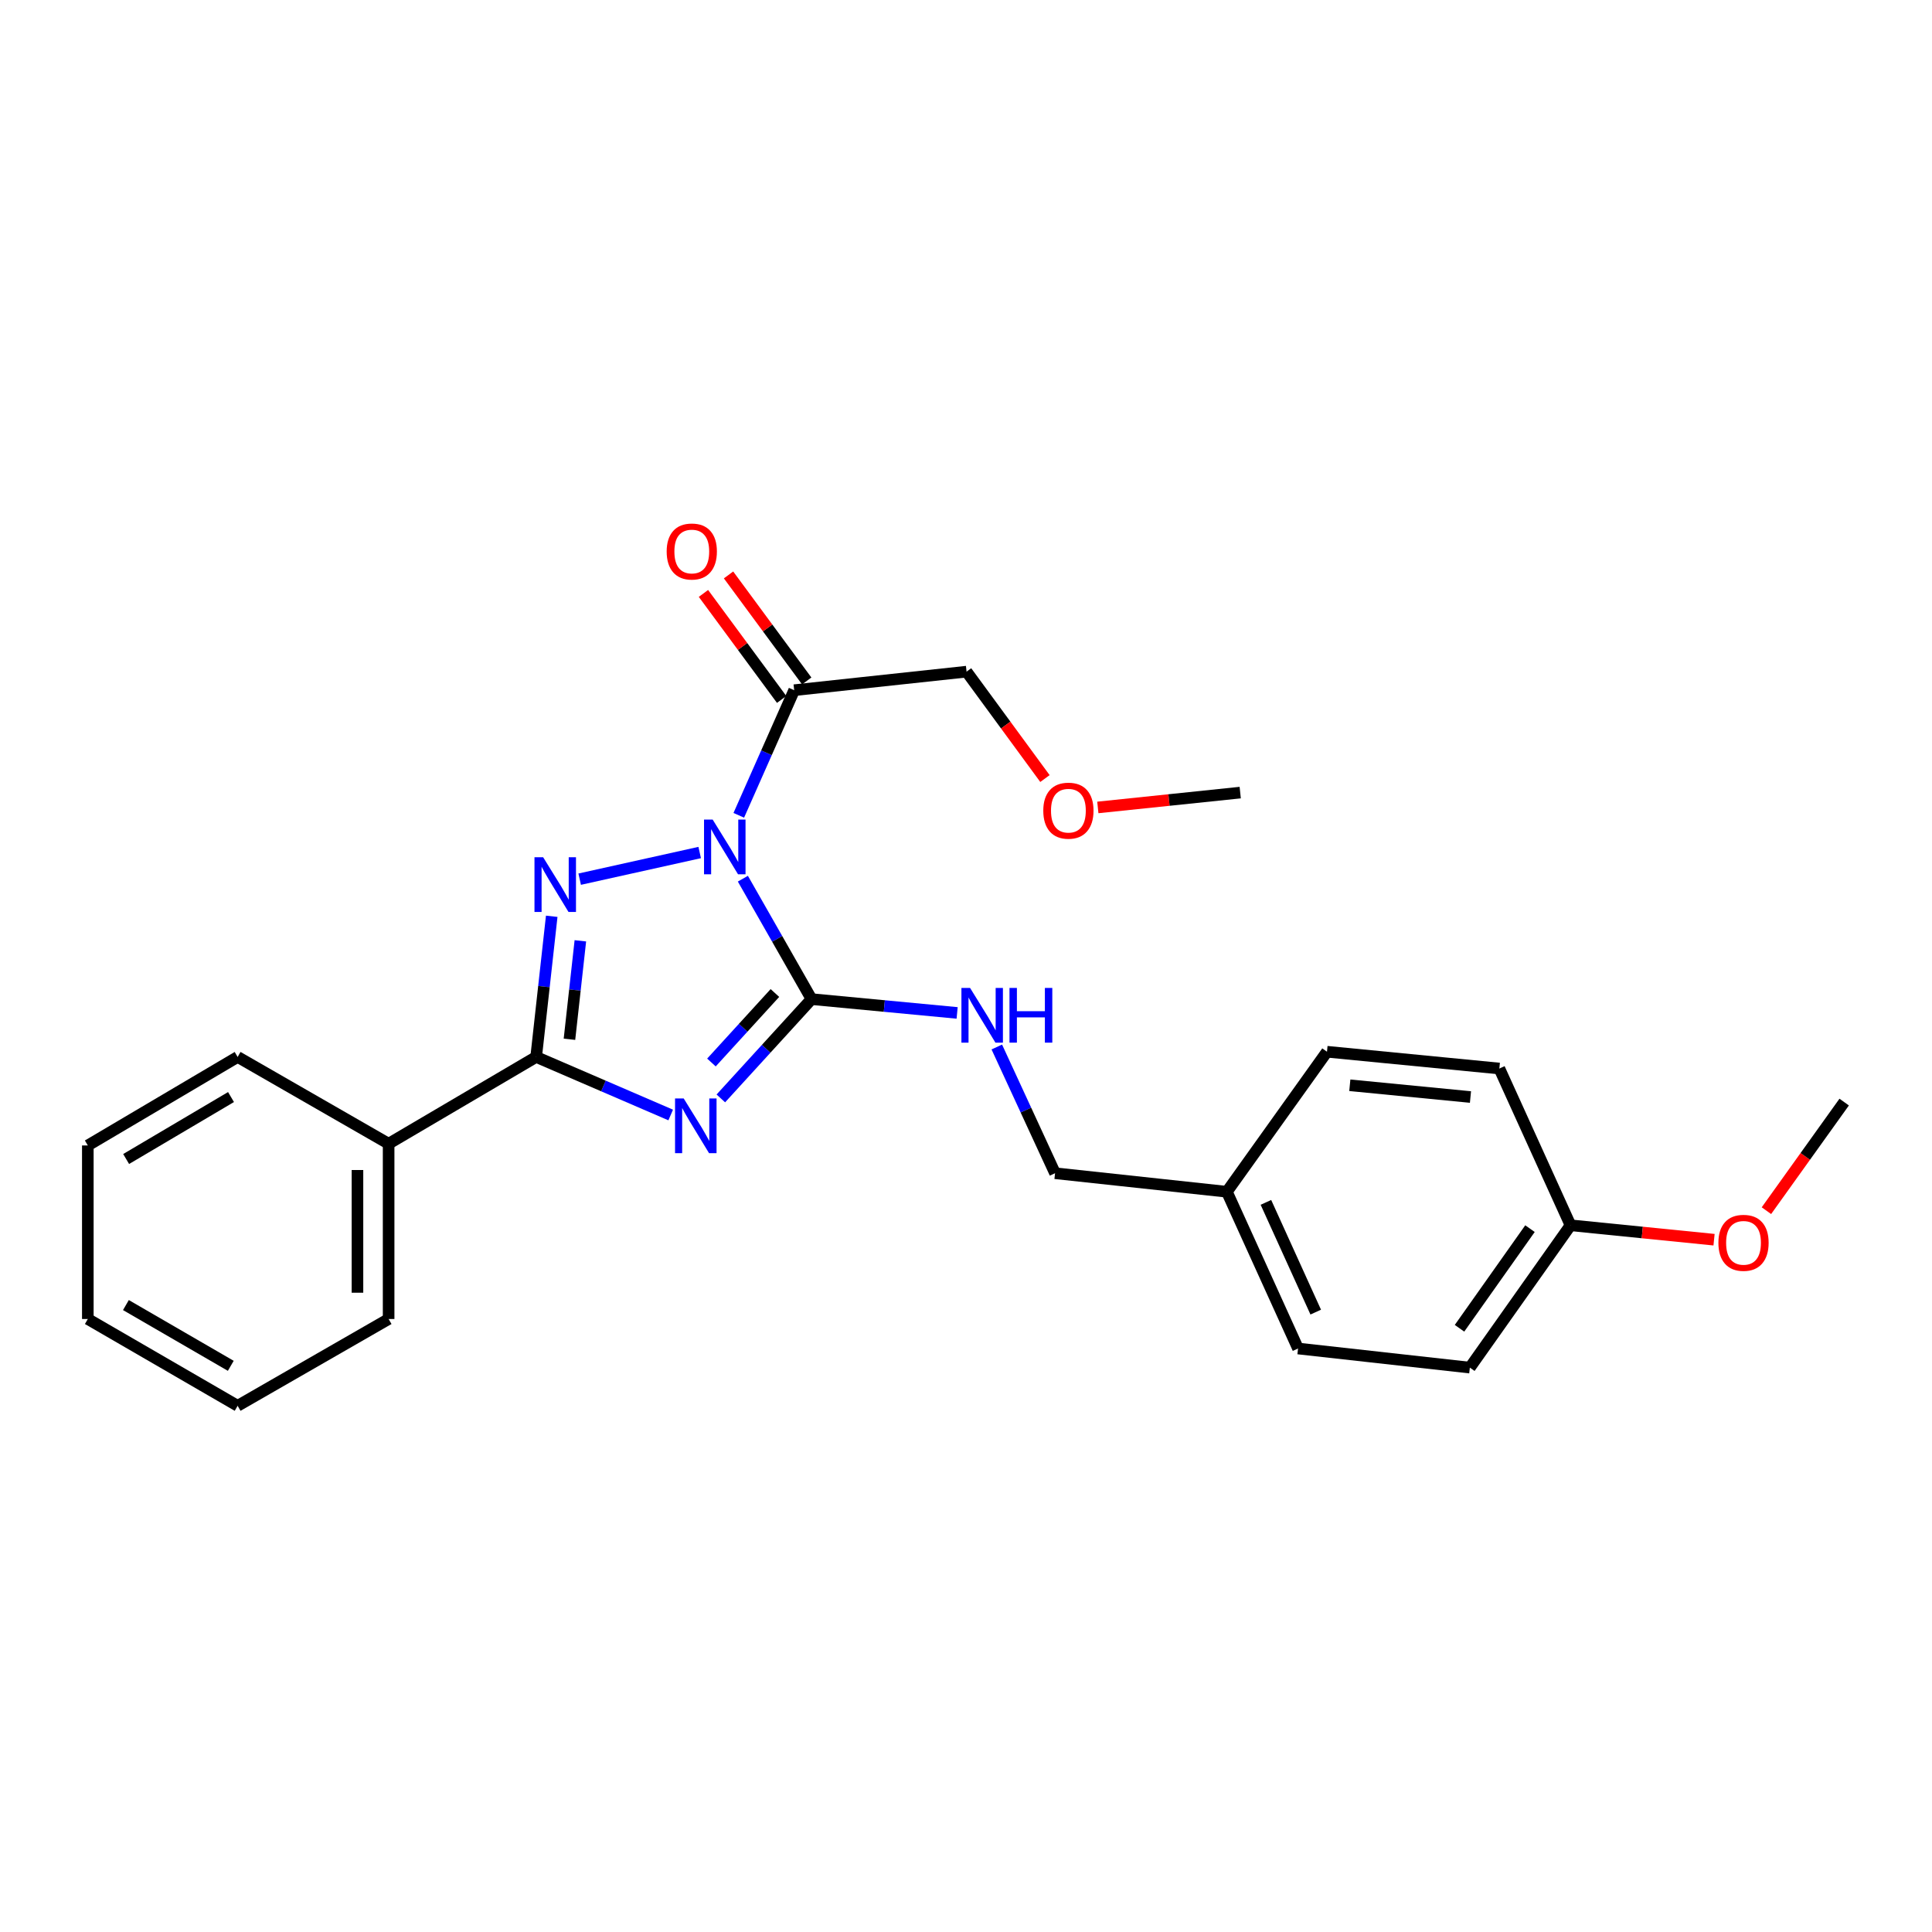 <?xml version='1.0' encoding='iso-8859-1'?>
<svg version='1.1' baseProfile='full'
              xmlns='http://www.w3.org/2000/svg'
                      xmlns:rdkit='http://www.rdkit.org/xml'
                      xmlns:xlink='http://www.w3.org/1999/xlink'
                  xml:space='preserve'
width='1000px' height='1000px' viewBox='0 0 1000 1000'>
<!-- END OF HEADER -->
<rect style='opacity:1.0;fill:#FFFFFF;stroke:none' width='1000' height='1000' x='0' y='0'> </rect>
<path class='bond-1' d='M 384.51,454.809 L 402.278,485.977' style='fill:none;fill-rule:evenodd;stroke:#0000FF;stroke-width:6px;stroke-linecap:butt;stroke-linejoin:miter;stroke-opacity:1' />
<path class='bond-1' d='M 402.278,485.977 L 420.046,517.145' style='fill:none;fill-rule:evenodd;stroke:#000000;stroke-width:6px;stroke-linecap:butt;stroke-linejoin:miter;stroke-opacity:1' />
<path class='bond-2' d='M 362.158,441.266 L 300.041,455.054' style='fill:none;fill-rule:evenodd;stroke:#0000FF;stroke-width:6px;stroke-linecap:butt;stroke-linejoin:miter;stroke-opacity:1' />
<path class='bond-4' d='M 382.396,422.004 L 396.732,389.625' style='fill:none;fill-rule:evenodd;stroke:#0000FF;stroke-width:6px;stroke-linecap:butt;stroke-linejoin:miter;stroke-opacity:1' />
<path class='bond-4' d='M 396.732,389.625 L 411.068,357.246' style='fill:none;fill-rule:evenodd;stroke:#000000;stroke-width:6px;stroke-linecap:butt;stroke-linejoin:miter;stroke-opacity:1' />
<path class='bond-0' d='M 373.106,568.537 L 396.576,542.841' style='fill:none;fill-rule:evenodd;stroke:#0000FF;stroke-width:6px;stroke-linecap:butt;stroke-linejoin:miter;stroke-opacity:1' />
<path class='bond-0' d='M 396.576,542.841 L 420.046,517.145' style='fill:none;fill-rule:evenodd;stroke:#000000;stroke-width:6px;stroke-linecap:butt;stroke-linejoin:miter;stroke-opacity:1' />
<path class='bond-0' d='M 368.238,549.951 L 384.667,531.964' style='fill:none;fill-rule:evenodd;stroke:#0000FF;stroke-width:6px;stroke-linecap:butt;stroke-linejoin:miter;stroke-opacity:1' />
<path class='bond-0' d='M 384.667,531.964 L 401.096,513.977' style='fill:none;fill-rule:evenodd;stroke:#000000;stroke-width:6px;stroke-linecap:butt;stroke-linejoin:miter;stroke-opacity:1' />
<path class='bond-25' d='M 347.155,577.122 L 312.334,562.097' style='fill:none;fill-rule:evenodd;stroke:#0000FF;stroke-width:6px;stroke-linecap:butt;stroke-linejoin:miter;stroke-opacity:1' />
<path class='bond-25' d='M 312.334,562.097 L 277.512,547.073' style='fill:none;fill-rule:evenodd;stroke:#000000;stroke-width:6px;stroke-linecap:butt;stroke-linejoin:miter;stroke-opacity:1' />
<path class='bond-5' d='M 420.046,517.145 L 457.729,520.716' style='fill:none;fill-rule:evenodd;stroke:#000000;stroke-width:6px;stroke-linecap:butt;stroke-linejoin:miter;stroke-opacity:1' />
<path class='bond-5' d='M 457.729,520.716 L 495.411,524.286' style='fill:none;fill-rule:evenodd;stroke:#0000FF;stroke-width:6px;stroke-linecap:butt;stroke-linejoin:miter;stroke-opacity:1' />
<path class='bond-3' d='M 285.571,474.267 L 281.542,510.67' style='fill:none;fill-rule:evenodd;stroke:#0000FF;stroke-width:6px;stroke-linecap:butt;stroke-linejoin:miter;stroke-opacity:1' />
<path class='bond-3' d='M 281.542,510.67 L 277.512,547.073' style='fill:none;fill-rule:evenodd;stroke:#000000;stroke-width:6px;stroke-linecap:butt;stroke-linejoin:miter;stroke-opacity:1' />
<path class='bond-3' d='M 300.393,486.962 L 297.572,512.444' style='fill:none;fill-rule:evenodd;stroke:#0000FF;stroke-width:6px;stroke-linecap:butt;stroke-linejoin:miter;stroke-opacity:1' />
<path class='bond-3' d='M 297.572,512.444 L 294.752,537.926' style='fill:none;fill-rule:evenodd;stroke:#000000;stroke-width:6px;stroke-linecap:butt;stroke-linejoin:miter;stroke-opacity:1' />
<path class='bond-6' d='M 277.512,547.073 L 201.151,591.992' style='fill:none;fill-rule:evenodd;stroke:#000000;stroke-width:6px;stroke-linecap:butt;stroke-linejoin:miter;stroke-opacity:1' />
<path class='bond-7' d='M 417.558,352.46 L 397.323,325.02' style='fill:none;fill-rule:evenodd;stroke:#000000;stroke-width:6px;stroke-linecap:butt;stroke-linejoin:miter;stroke-opacity:1' />
<path class='bond-7' d='M 397.323,325.02 L 377.088,297.58' style='fill:none;fill-rule:evenodd;stroke:#FF0000;stroke-width:6px;stroke-linecap:butt;stroke-linejoin:miter;stroke-opacity:1' />
<path class='bond-7' d='M 404.577,362.032 L 384.342,334.593' style='fill:none;fill-rule:evenodd;stroke:#000000;stroke-width:6px;stroke-linecap:butt;stroke-linejoin:miter;stroke-opacity:1' />
<path class='bond-7' d='M 384.342,334.593 L 364.107,307.153' style='fill:none;fill-rule:evenodd;stroke:#FF0000;stroke-width:6px;stroke-linecap:butt;stroke-linejoin:miter;stroke-opacity:1' />
<path class='bond-11' d='M 411.068,357.246 L 500.287,347.649' style='fill:none;fill-rule:evenodd;stroke:#000000;stroke-width:6px;stroke-linecap:butt;stroke-linejoin:miter;stroke-opacity:1' />
<path class='bond-8' d='M 515.942,541.925 L 531.017,574.593' style='fill:none;fill-rule:evenodd;stroke:#0000FF;stroke-width:6px;stroke-linecap:butt;stroke-linejoin:miter;stroke-opacity:1' />
<path class='bond-8' d='M 531.017,574.593 L 546.093,607.26' style='fill:none;fill-rule:evenodd;stroke:#000000;stroke-width:6px;stroke-linecap:butt;stroke-linejoin:miter;stroke-opacity:1' />
<path class='bond-18' d='M 201.151,591.992 L 201.151,682.716' style='fill:none;fill-rule:evenodd;stroke:#000000;stroke-width:6px;stroke-linecap:butt;stroke-linejoin:miter;stroke-opacity:1' />
<path class='bond-18' d='M 185.022,605.6 L 185.022,669.108' style='fill:none;fill-rule:evenodd;stroke:#000000;stroke-width:6px;stroke-linecap:butt;stroke-linejoin:miter;stroke-opacity:1' />
<path class='bond-19' d='M 201.151,591.992 L 122.998,547.073' style='fill:none;fill-rule:evenodd;stroke:#000000;stroke-width:6px;stroke-linecap:butt;stroke-linejoin:miter;stroke-opacity:1' />
<path class='bond-9' d='M 546.093,607.26 L 635.025,616.848' style='fill:none;fill-rule:evenodd;stroke:#000000;stroke-width:6px;stroke-linecap:butt;stroke-linejoin:miter;stroke-opacity:1' />
<path class='bond-12' d='M 635.025,616.848 L 686.843,544.376' style='fill:none;fill-rule:evenodd;stroke:#000000;stroke-width:6px;stroke-linecap:butt;stroke-linejoin:miter;stroke-opacity:1' />
<path class='bond-13' d='M 635.025,616.848 L 671.861,697.985' style='fill:none;fill-rule:evenodd;stroke:#000000;stroke-width:6px;stroke-linecap:butt;stroke-linejoin:miter;stroke-opacity:1' />
<path class='bond-13' d='M 655.237,622.351 L 681.022,679.147' style='fill:none;fill-rule:evenodd;stroke:#000000;stroke-width:6px;stroke-linecap:butt;stroke-linejoin:miter;stroke-opacity:1' />
<path class='bond-10' d='M 812.899,634.204 L 760.794,707.877' style='fill:none;fill-rule:evenodd;stroke:#000000;stroke-width:6px;stroke-linecap:butt;stroke-linejoin:miter;stroke-opacity:1' />
<path class='bond-10' d='M 791.915,635.942 L 755.441,687.513' style='fill:none;fill-rule:evenodd;stroke:#000000;stroke-width:6px;stroke-linecap:butt;stroke-linejoin:miter;stroke-opacity:1' />
<path class='bond-16' d='M 812.899,634.204 L 850.045,637.936' style='fill:none;fill-rule:evenodd;stroke:#000000;stroke-width:6px;stroke-linecap:butt;stroke-linejoin:miter;stroke-opacity:1' />
<path class='bond-16' d='M 850.045,637.936 L 887.191,641.669' style='fill:none;fill-rule:evenodd;stroke:#FF0000;stroke-width:6px;stroke-linecap:butt;stroke-linejoin:miter;stroke-opacity:1' />
<path class='bond-27' d='M 812.899,634.204 L 776.062,553.068' style='fill:none;fill-rule:evenodd;stroke:#000000;stroke-width:6px;stroke-linecap:butt;stroke-linejoin:miter;stroke-opacity:1' />
<path class='bond-17' d='M 500.287,347.649 L 520.575,375.311' style='fill:none;fill-rule:evenodd;stroke:#000000;stroke-width:6px;stroke-linecap:butt;stroke-linejoin:miter;stroke-opacity:1' />
<path class='bond-17' d='M 520.575,375.311 L 540.864,402.973' style='fill:none;fill-rule:evenodd;stroke:#FF0000;stroke-width:6px;stroke-linecap:butt;stroke-linejoin:miter;stroke-opacity:1' />
<path class='bond-14' d='M 686.843,544.376 L 776.062,553.068' style='fill:none;fill-rule:evenodd;stroke:#000000;stroke-width:6px;stroke-linecap:butt;stroke-linejoin:miter;stroke-opacity:1' />
<path class='bond-14' d='M 698.662,561.732 L 761.116,567.817' style='fill:none;fill-rule:evenodd;stroke:#000000;stroke-width:6px;stroke-linecap:butt;stroke-linejoin:miter;stroke-opacity:1' />
<path class='bond-15' d='M 671.861,697.985 L 760.794,707.877' style='fill:none;fill-rule:evenodd;stroke:#000000;stroke-width:6px;stroke-linecap:butt;stroke-linejoin:miter;stroke-opacity:1' />
<path class='bond-20' d='M 914.296,626.643 L 934.421,598.538' style='fill:none;fill-rule:evenodd;stroke:#FF0000;stroke-width:6px;stroke-linecap:butt;stroke-linejoin:miter;stroke-opacity:1' />
<path class='bond-20' d='M 934.421,598.538 L 954.545,570.433' style='fill:none;fill-rule:evenodd;stroke:#000000;stroke-width:6px;stroke-linecap:butt;stroke-linejoin:miter;stroke-opacity:1' />
<path class='bond-21' d='M 568.236,417.932 L 605.085,414.09' style='fill:none;fill-rule:evenodd;stroke:#FF0000;stroke-width:6px;stroke-linecap:butt;stroke-linejoin:miter;stroke-opacity:1' />
<path class='bond-21' d='M 605.085,414.09 L 641.933,410.247' style='fill:none;fill-rule:evenodd;stroke:#000000;stroke-width:6px;stroke-linecap:butt;stroke-linejoin:miter;stroke-opacity:1' />
<path class='bond-22' d='M 201.151,682.716 L 122.998,727.644' style='fill:none;fill-rule:evenodd;stroke:#000000;stroke-width:6px;stroke-linecap:butt;stroke-linejoin:miter;stroke-opacity:1' />
<path class='bond-23' d='M 122.998,547.073 L 45.455,592.888' style='fill:none;fill-rule:evenodd;stroke:#000000;stroke-width:6px;stroke-linecap:butt;stroke-linejoin:miter;stroke-opacity:1' />
<path class='bond-23' d='M 119.571,567.831 L 65.29,599.902' style='fill:none;fill-rule:evenodd;stroke:#000000;stroke-width:6px;stroke-linecap:butt;stroke-linejoin:miter;stroke-opacity:1' />
<path class='bond-26' d='M 122.998,727.644 L 45.455,682.716' style='fill:none;fill-rule:evenodd;stroke:#000000;stroke-width:6px;stroke-linecap:butt;stroke-linejoin:miter;stroke-opacity:1' />
<path class='bond-26' d='M 119.452,706.949 L 65.172,675.5' style='fill:none;fill-rule:evenodd;stroke:#000000;stroke-width:6px;stroke-linecap:butt;stroke-linejoin:miter;stroke-opacity:1' />
<path class='bond-24' d='M 45.455,592.888 L 45.455,682.716' style='fill:none;fill-rule:evenodd;stroke:#000000;stroke-width:6px;stroke-linecap:butt;stroke-linejoin:miter;stroke-opacity:1' />
<path  class='atom-0' d='M 368.885 424.223
L 378.165 439.223
Q 379.085 440.703, 380.565 443.383
Q 382.045 446.063, 382.125 446.223
L 382.125 424.223
L 385.885 424.223
L 385.885 452.543
L 382.005 452.543
L 372.045 436.143
Q 370.885 434.223, 369.645 432.023
Q 368.445 429.823, 368.085 429.143
L 368.085 452.543
L 364.405 452.543
L 364.405 424.223
L 368.885 424.223
' fill='#0000FF'/>
<path  class='atom-1' d='M 353.885 568.567
L 363.165 583.567
Q 364.085 585.047, 365.565 587.727
Q 367.045 590.407, 367.125 590.567
L 367.125 568.567
L 370.885 568.567
L 370.885 596.887
L 367.005 596.887
L 357.045 580.487
Q 355.885 578.567, 354.645 576.367
Q 353.445 574.167, 353.085 573.487
L 353.085 596.887
L 349.405 596.887
L 349.405 568.567
L 353.885 568.567
' fill='#0000FF'/>
<path  class='atom-3' d='M 281.127 443.703
L 290.407 458.703
Q 291.327 460.183, 292.807 462.863
Q 294.287 465.543, 294.367 465.703
L 294.367 443.703
L 298.127 443.703
L 298.127 472.023
L 294.247 472.023
L 284.287 455.623
Q 283.127 453.703, 281.887 451.503
Q 280.687 449.303, 280.327 448.623
L 280.327 472.023
L 276.647 472.023
L 276.647 443.703
L 281.127 443.703
' fill='#0000FF'/>
<path  class='atom-6' d='M 502.109 511.354
L 511.389 526.354
Q 512.309 527.834, 513.789 530.514
Q 515.269 533.194, 515.349 533.354
L 515.349 511.354
L 519.109 511.354
L 519.109 539.674
L 515.229 539.674
L 505.269 523.274
Q 504.109 521.354, 502.869 519.154
Q 501.669 516.954, 501.309 516.274
L 501.309 539.674
L 497.629 539.674
L 497.629 511.354
L 502.109 511.354
' fill='#0000FF'/>
<path  class='atom-6' d='M 522.509 511.354
L 526.349 511.354
L 526.349 523.394
L 540.829 523.394
L 540.829 511.354
L 544.669 511.354
L 544.669 539.674
L 540.829 539.674
L 540.829 526.594
L 526.349 526.594
L 526.349 539.674
L 522.509 539.674
L 522.509 511.354
' fill='#0000FF'/>
<path  class='atom-8' d='M 345.067 285.454
Q 345.067 278.654, 348.427 274.854
Q 351.787 271.054, 358.067 271.054
Q 364.347 271.054, 367.707 274.854
Q 371.067 278.654, 371.067 285.454
Q 371.067 292.334, 367.667 296.254
Q 364.267 300.134, 358.067 300.134
Q 351.827 300.134, 348.427 296.254
Q 345.067 292.374, 345.067 285.454
M 358.067 296.934
Q 362.387 296.934, 364.707 294.054
Q 367.067 291.134, 367.067 285.454
Q 367.067 279.894, 364.707 277.094
Q 362.387 274.254, 358.067 274.254
Q 353.747 274.254, 351.387 277.054
Q 349.067 279.854, 349.067 285.454
Q 349.067 291.174, 351.387 294.054
Q 353.747 296.934, 358.067 296.934
' fill='#FF0000'/>
<path  class='atom-17' d='M 889.44 643.281
Q 889.44 636.481, 892.8 632.681
Q 896.16 628.881, 902.44 628.881
Q 908.72 628.881, 912.08 632.681
Q 915.44 636.481, 915.44 643.281
Q 915.44 650.161, 912.04 654.081
Q 908.64 657.961, 902.44 657.961
Q 896.2 657.961, 892.8 654.081
Q 889.44 650.201, 889.44 643.281
M 902.44 654.761
Q 906.76 654.761, 909.08 651.881
Q 911.44 648.961, 911.44 643.281
Q 911.44 637.721, 909.08 634.921
Q 906.76 632.081, 902.44 632.081
Q 898.12 632.081, 895.76 634.881
Q 893.44 637.681, 893.44 643.281
Q 893.44 649.001, 895.76 651.881
Q 898.12 654.761, 902.44 654.761
' fill='#FF0000'/>
<path  class='atom-18' d='M 540.001 419.601
Q 540.001 412.801, 543.361 409.001
Q 546.721 405.201, 553.001 405.201
Q 559.281 405.201, 562.641 409.001
Q 566.001 412.801, 566.001 419.601
Q 566.001 426.481, 562.601 430.401
Q 559.201 434.281, 553.001 434.281
Q 546.761 434.281, 543.361 430.401
Q 540.001 426.521, 540.001 419.601
M 553.001 431.081
Q 557.321 431.081, 559.641 428.201
Q 562.001 425.281, 562.001 419.601
Q 562.001 414.041, 559.641 411.241
Q 557.321 408.401, 553.001 408.401
Q 548.681 408.401, 546.321 411.201
Q 544.001 414.001, 544.001 419.601
Q 544.001 425.321, 546.321 428.201
Q 548.681 431.081, 553.001 431.081
' fill='#FF0000'/>
</svg>
